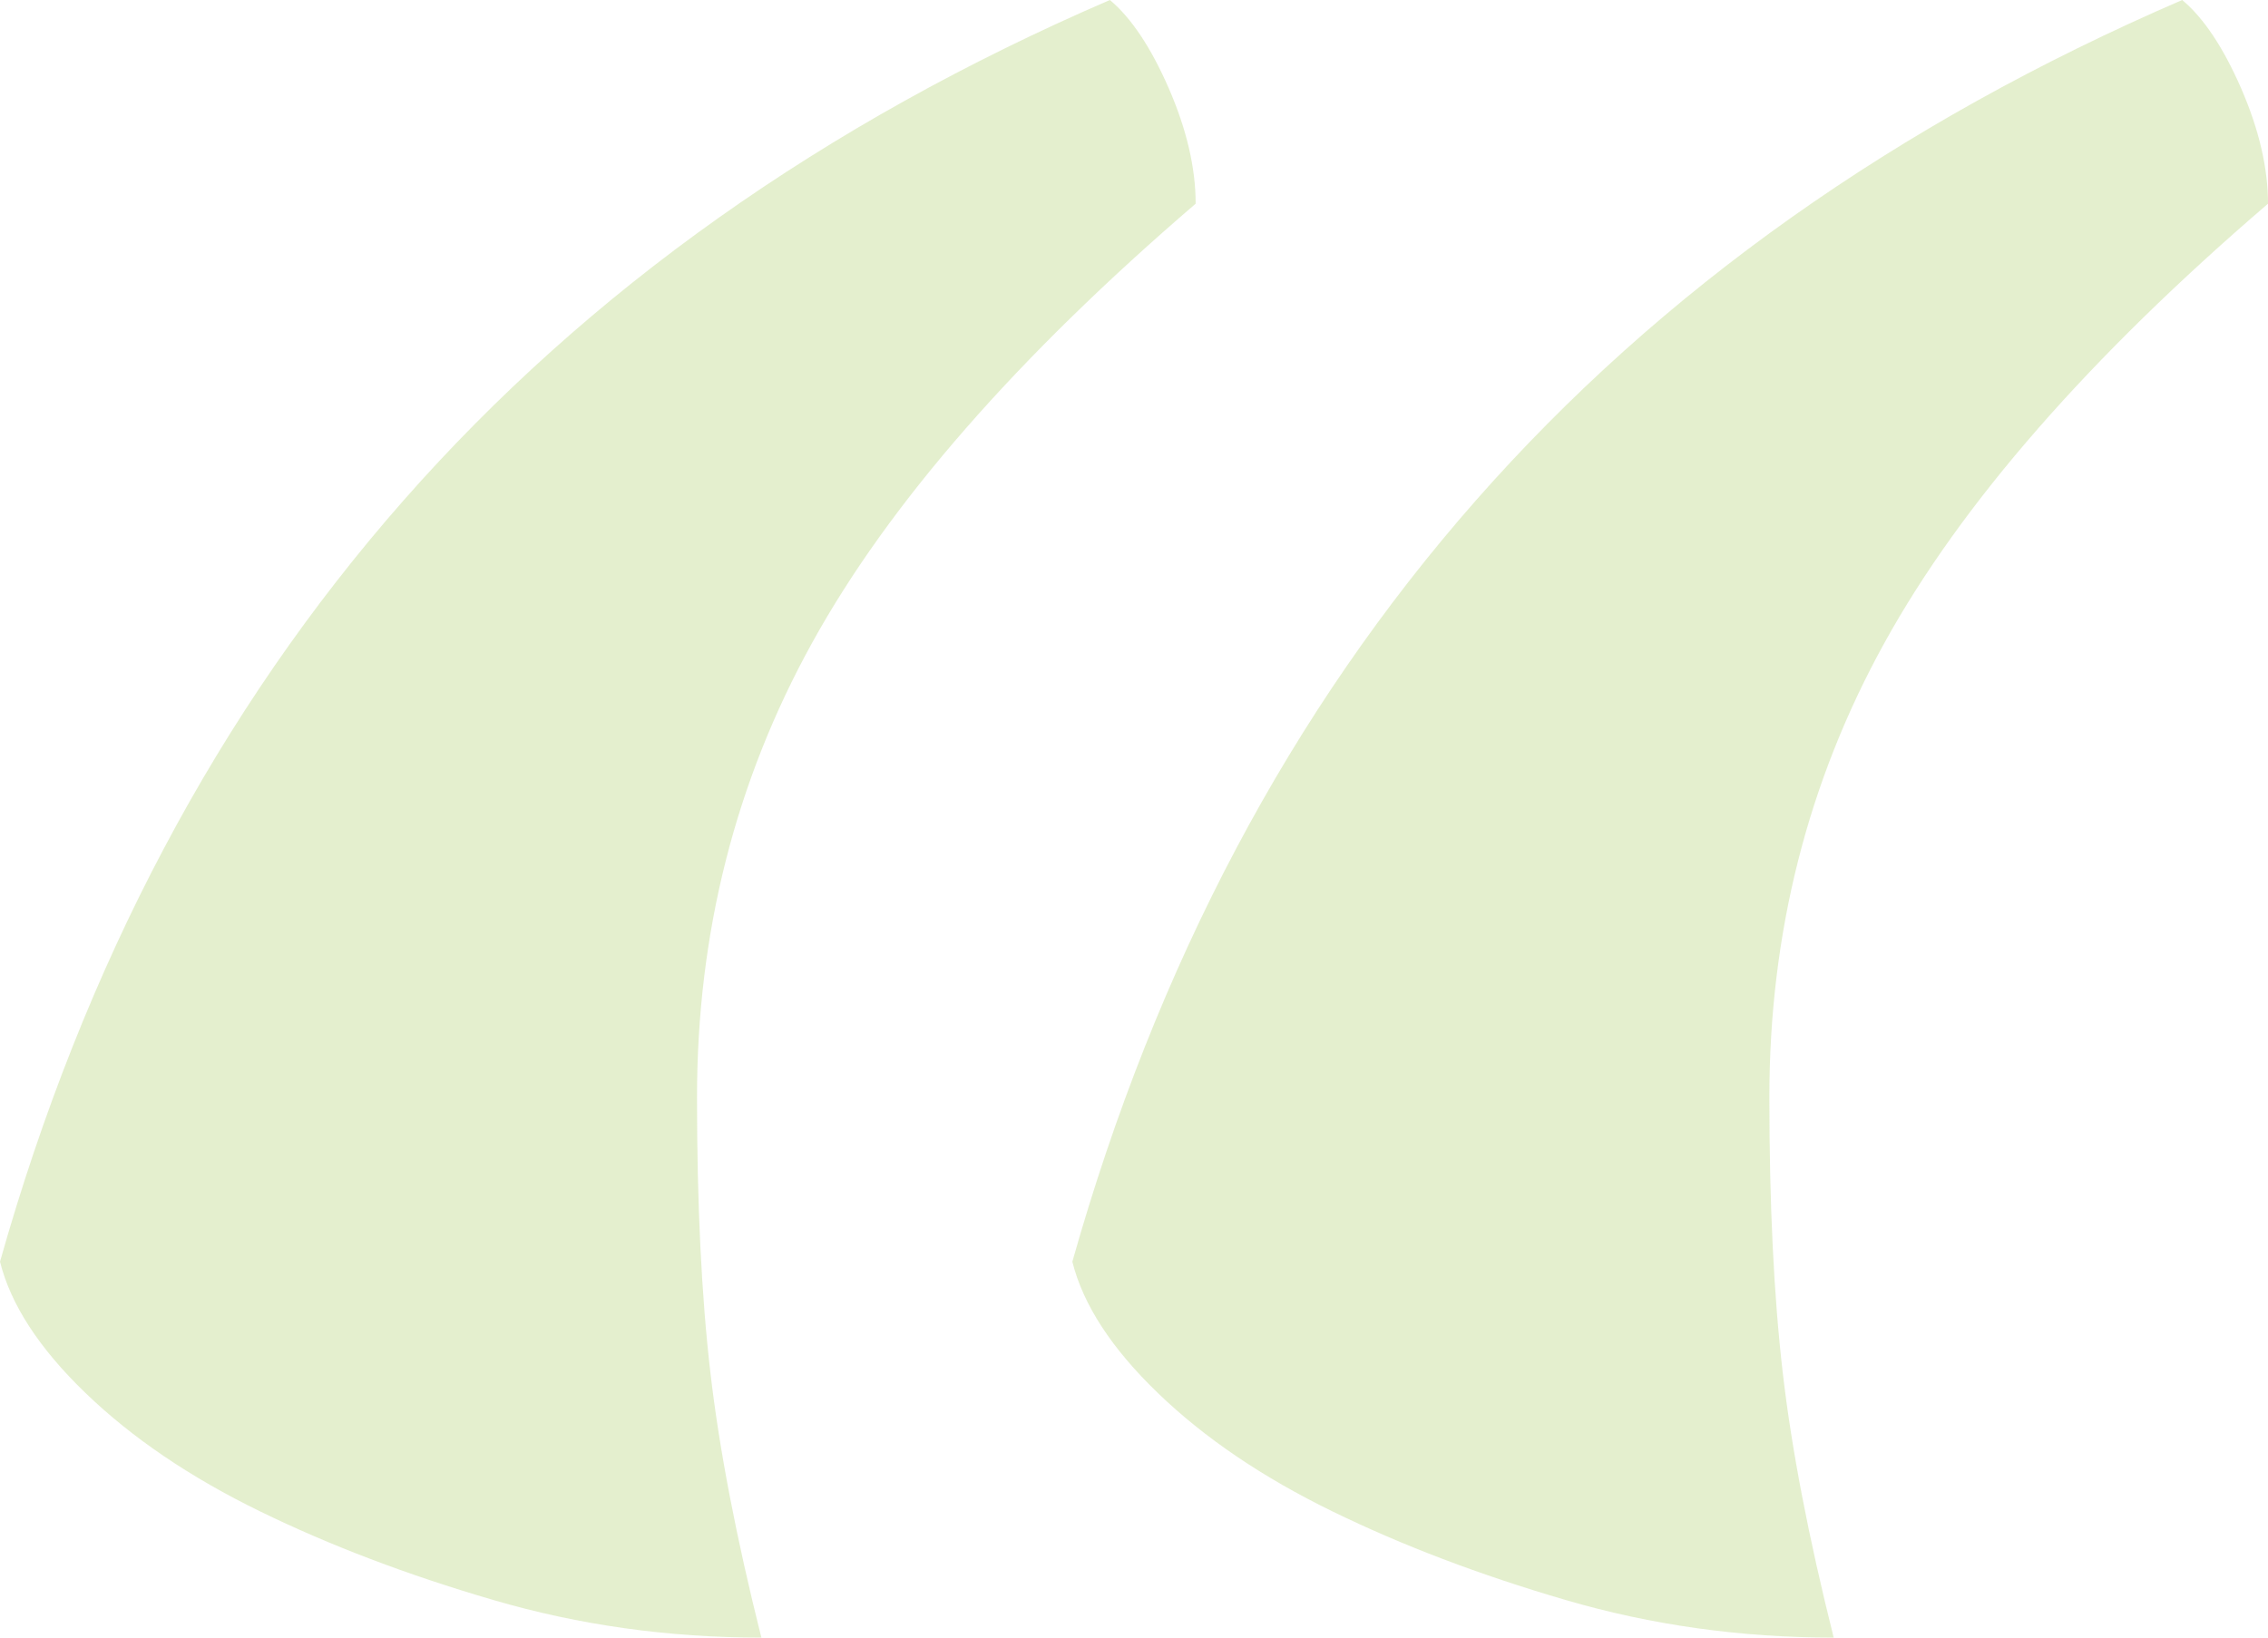 <?xml version="1.0" encoding="UTF-8"?>
<svg id="Layer_1" data-name="Layer 1" xmlns="http://www.w3.org/2000/svg" viewBox="0 0 1015.2 733.2">
  <defs>
    <style>
      .cls-1 {
        fill: #95c13d;
        opacity: .25;
      }
    </style>
  </defs>
  <path class="cls-1" d="M496.8,0c9.6,8.03,18.38,21.23,26.4,39.6,7.99,18.41,12,35.62,12,51.6-80.03,68.7-137.21,134.18-171.6,196.46-34.43,62.29-51.6,130.16-51.6,203.59,0,47.93,1.99,89.03,6,123.38,3.97,34.35,11.59,73.88,22.8,118.57-41.62,0-81.6-5.59-120-16.84-38.4-11.21-73.2-24.45-104.4-39.68-31.2-15.22-57.23-32.85-78-52.88-20.81-20.02-33.6-39.68-38.4-58.91C75.19,298.8,240.79,110.51,496.8,0ZM976.8,0c9.6,8.03,18.38,21.23,26.4,39.6,7.99,18.41,12,35.62,12,51.6-80.02,68.7-137.21,134.18-171.6,196.46-34.43,62.29-51.6,130.16-51.6,203.59,0,47.93,1.99,89.03,6,123.38,3.97,34.35,11.59,73.88,22.8,118.57-41.62,0-81.6-5.59-120-16.84-38.4-11.21-73.2-24.45-104.4-39.68-31.2-15.22-57.23-32.85-78-52.88-20.81-20.02-33.6-39.68-38.4-58.91C555.19,298.8,720.79,110.51,976.8,0Z"/>
</svg>